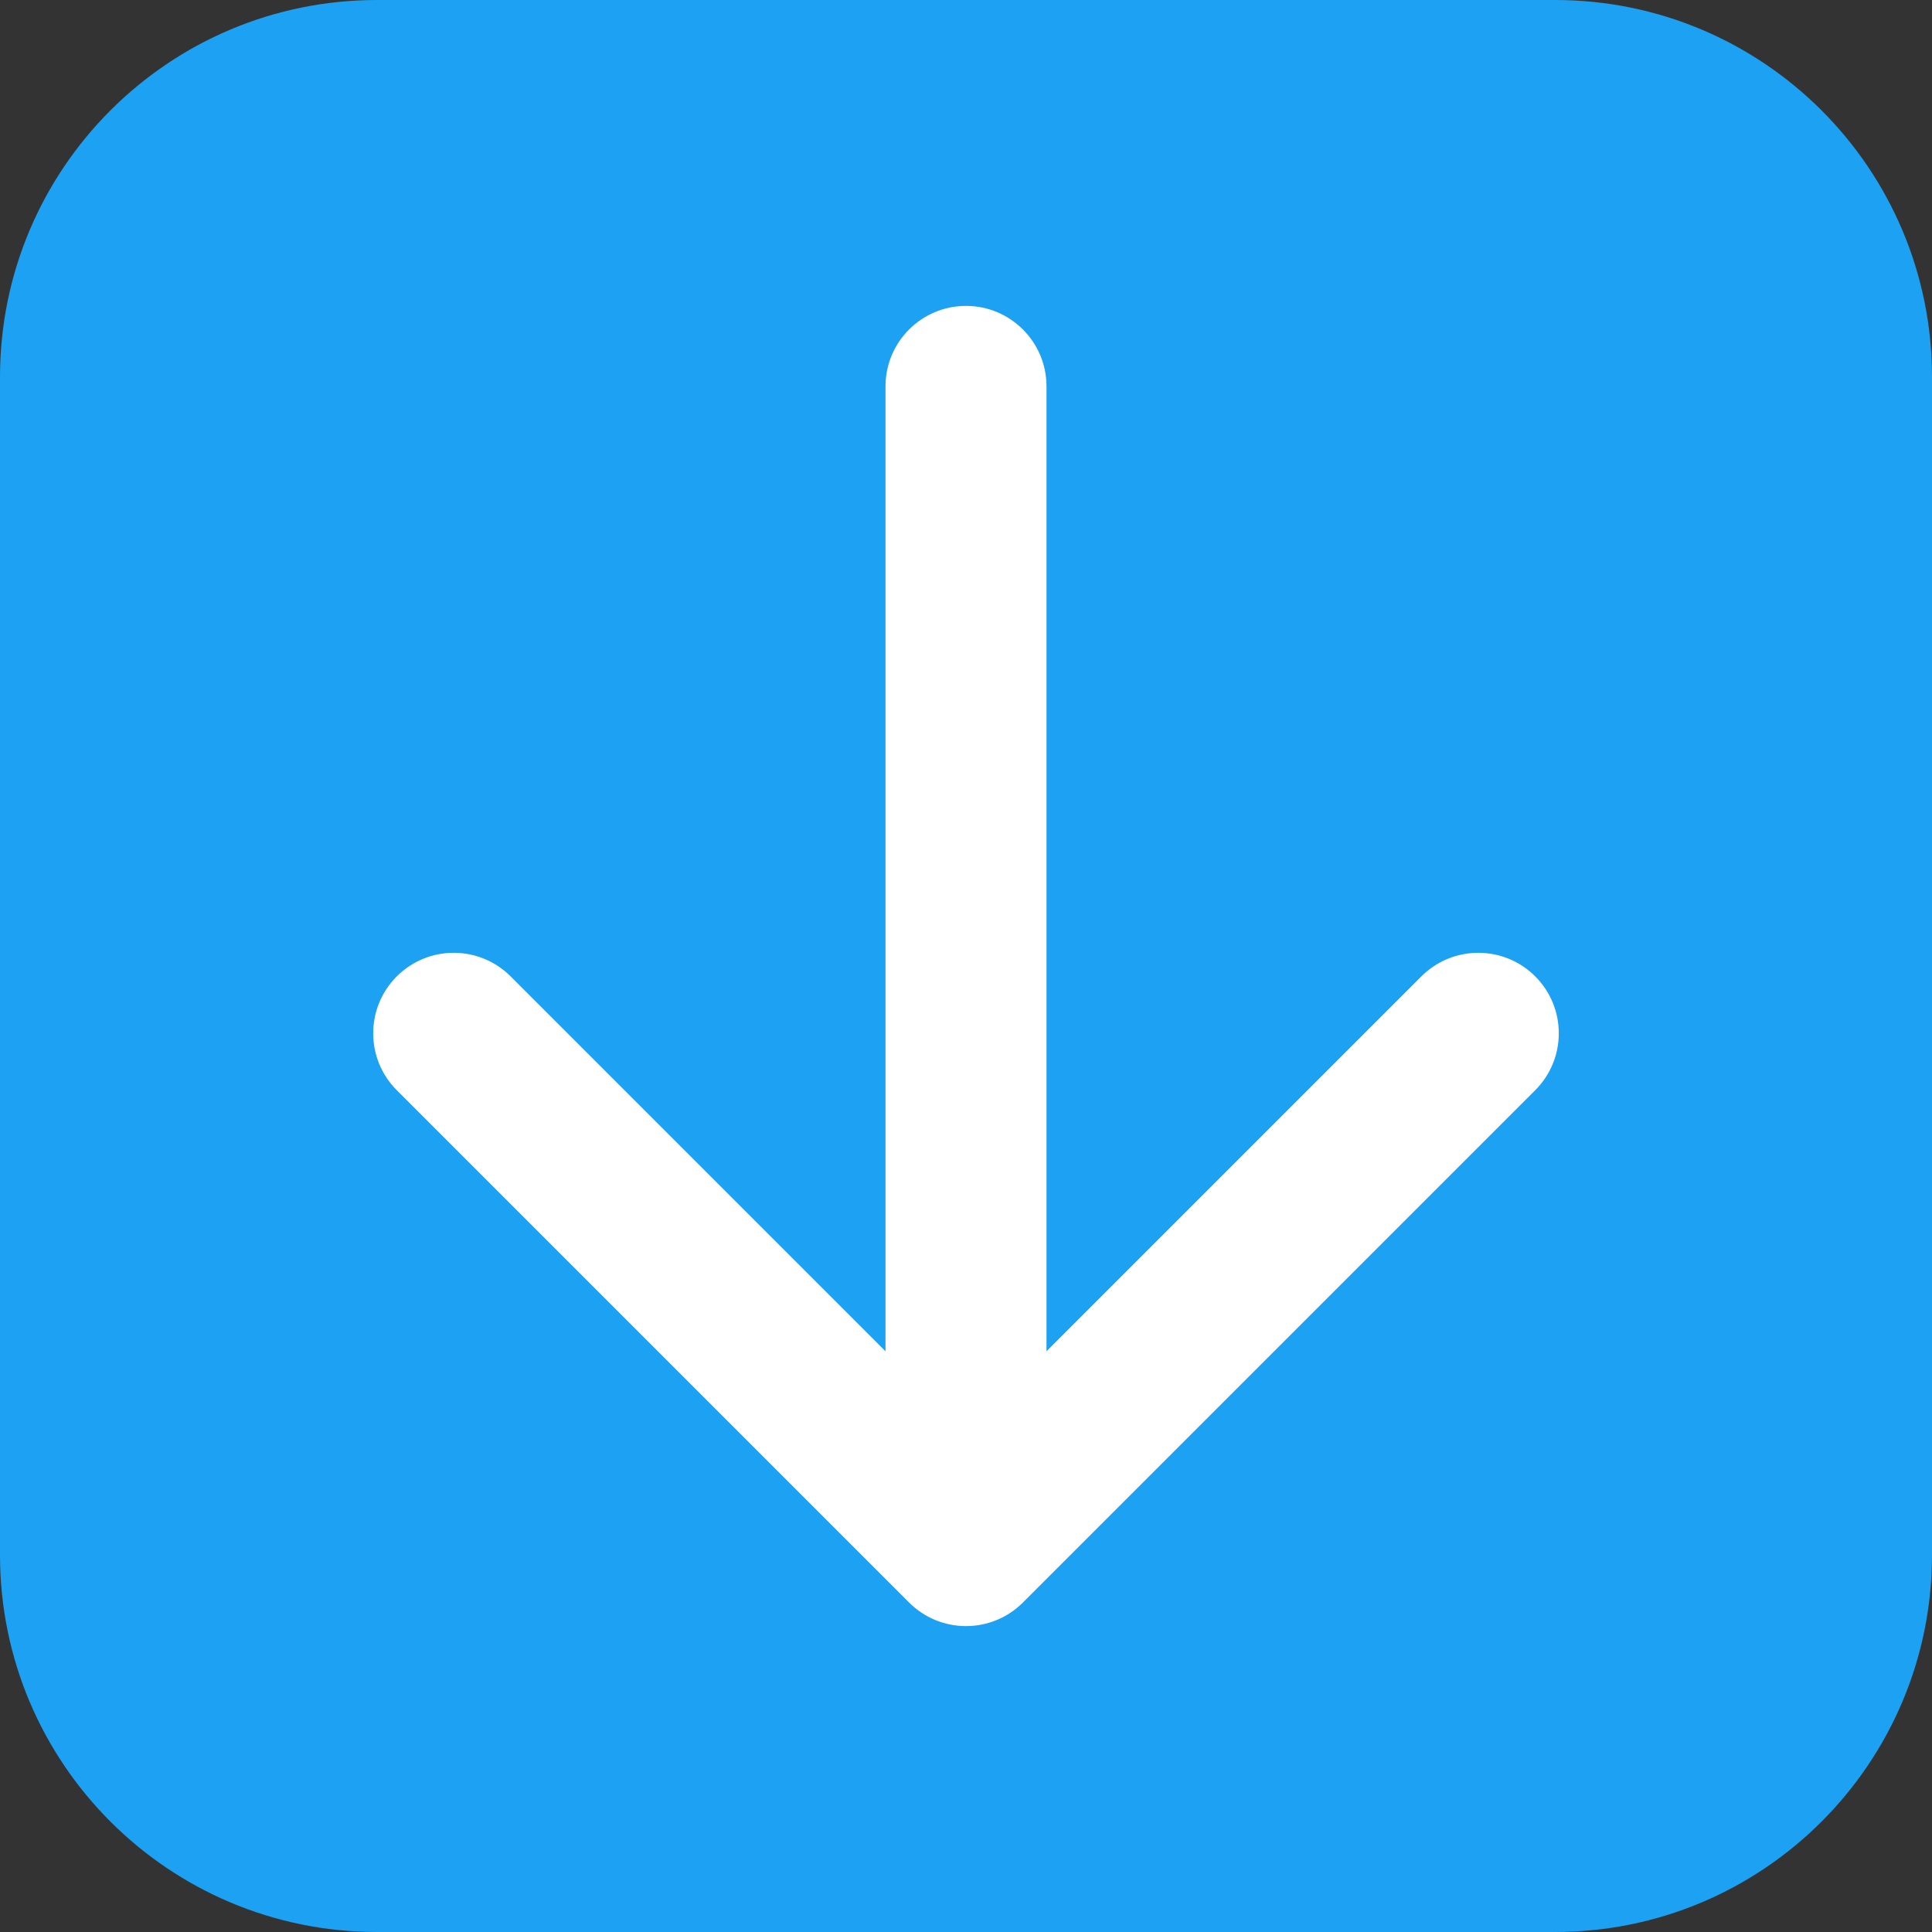 <svg width="240" height="240" viewBox="0 0 240 240" fill="none" xmlns="http://www.w3.org/2000/svg">
<rect x="0" y="0" width="240" height="240" fill="#333333" stroke="none"/>
<path d="M193.171 0H46.829C20.966 0 0 20.966 0 46.829V193.171C0 219.034 20.966 240 46.829 240H193.171C219.034 240 240 219.034 240 193.171V46.829C240 20.966 219.034 0 193.171 0Z" fill="#1DA1F2"/>
<path d="M130 48C130 42.477 125.523 38 120 38C114.477 38 110 42.477 110 48H130ZM112.929 199.071C116.834 202.976 123.166 202.976 127.071 199.071L190.711 135.431C194.616 131.526 194.616 125.195 190.711 121.289C186.805 117.384 180.474 117.384 176.569 121.289L120 177.858L63.431 121.289C59.526 117.384 53.195 117.384 49.289 121.289C45.384 125.195 45.384 131.526 49.289 135.431L112.929 199.071ZM110 48V117.616H130V48H110ZM110 117.616V192H130V117.616H110Z" fill="white"/>
</svg>
